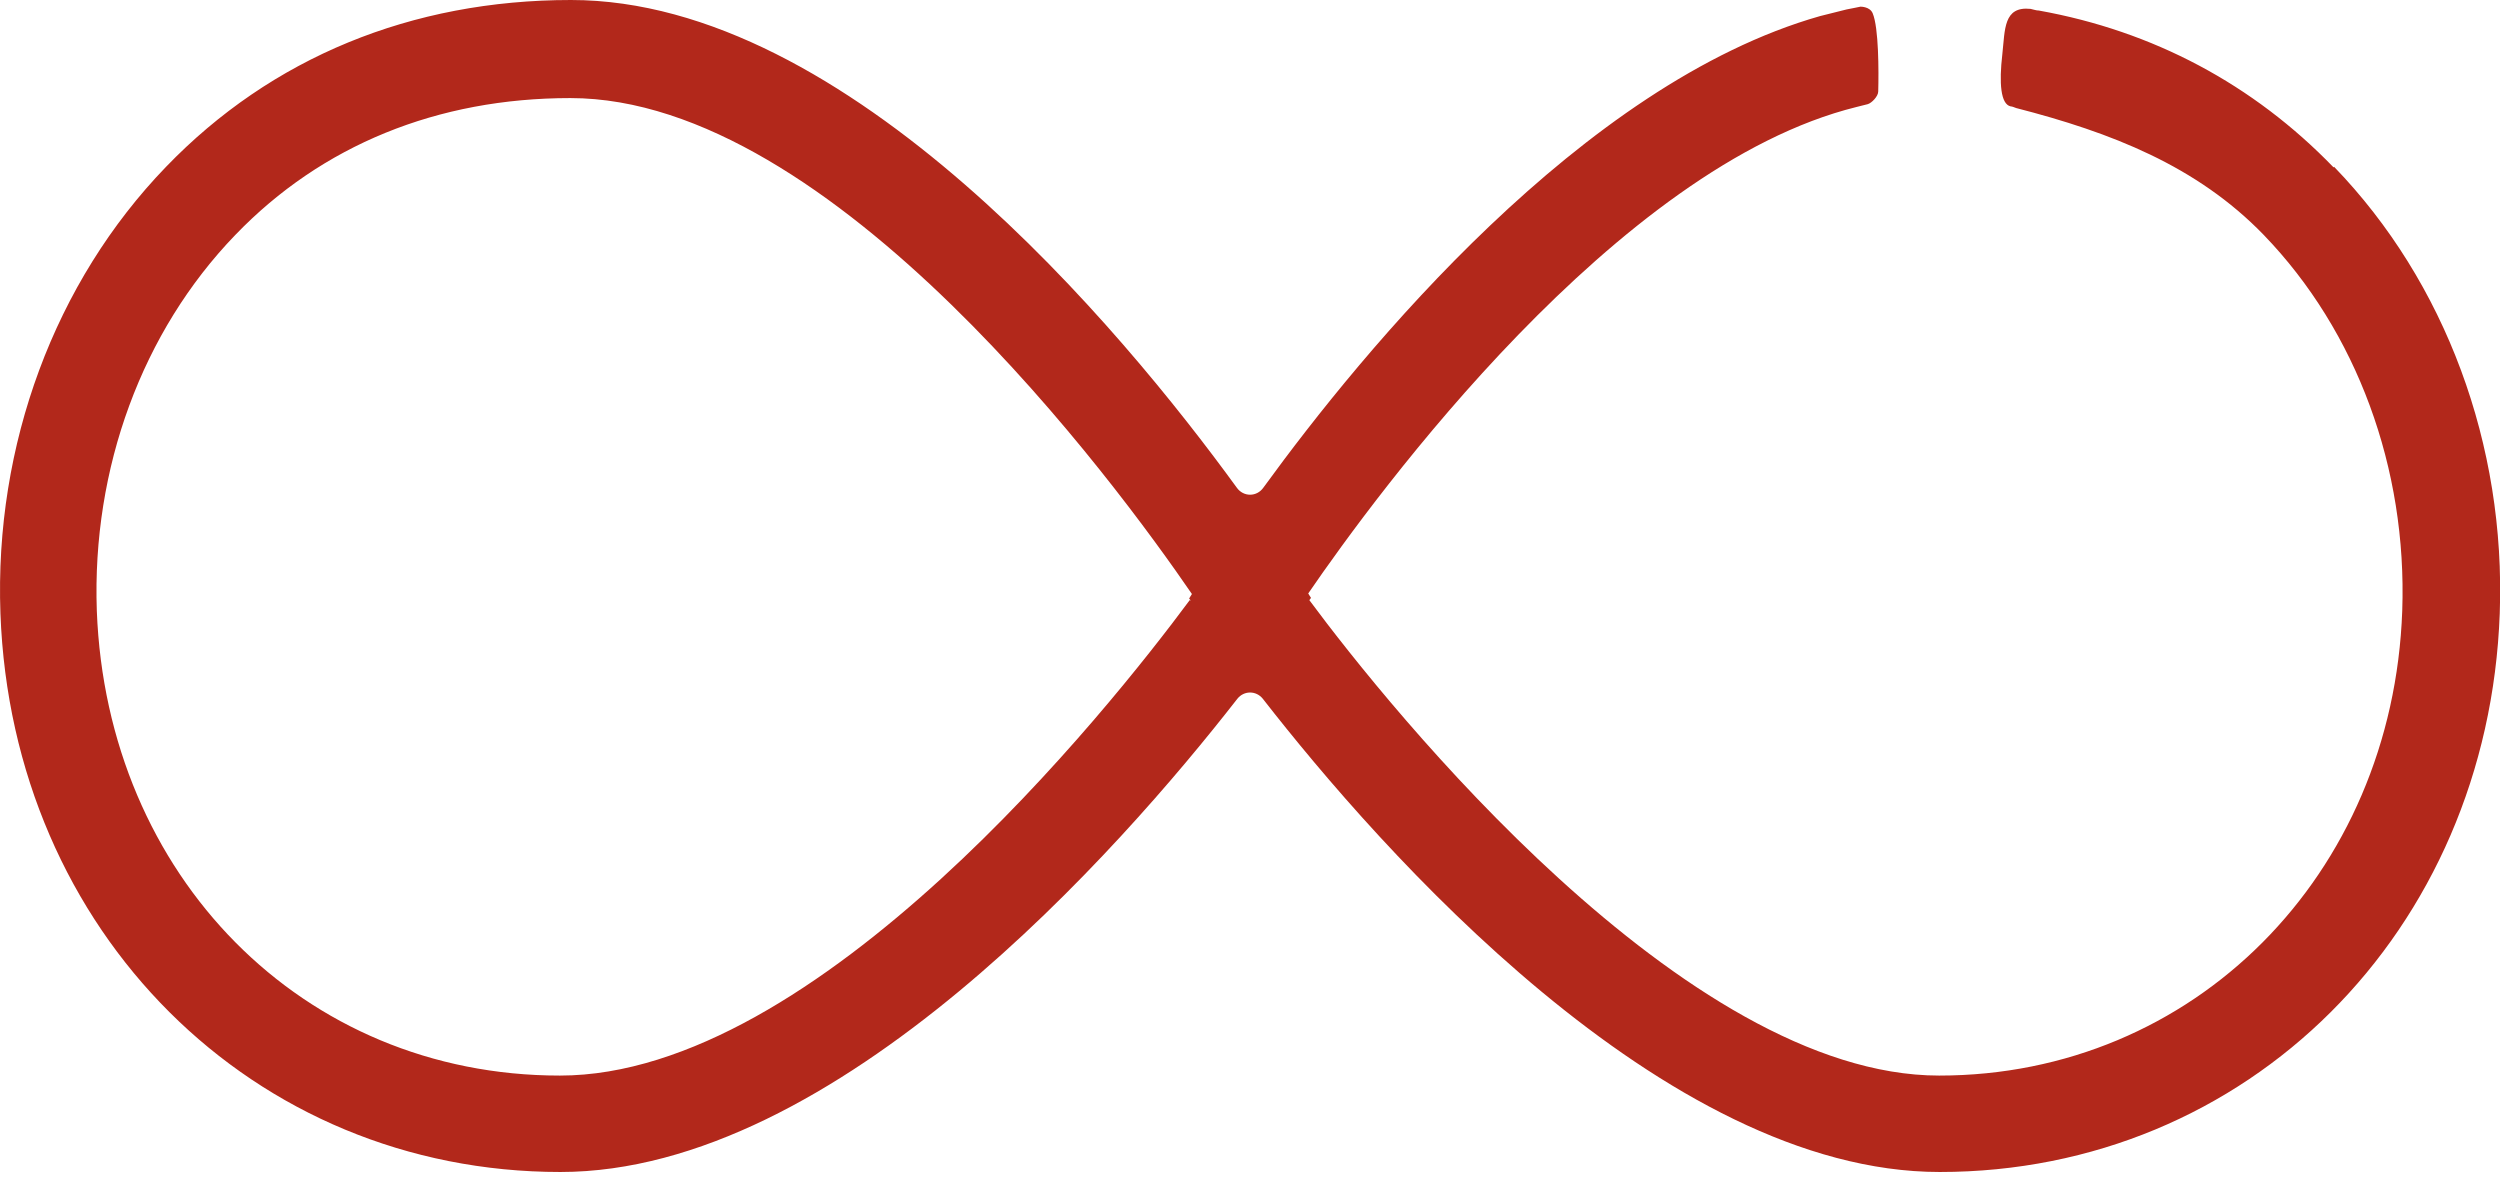 <svg width="69" height="33" viewBox="0 0 69 33" fill="none" xmlns="http://www.w3.org/2000/svg">
<path d="M64.406 4.619C62.189 2.325 59.422 0.856 56.273 0.291C56.196 0.291 56.12 0.26 56.043 0.245C55.294 0.168 55.34 0.811 55.264 1.499C55.172 2.294 55.218 2.875 55.493 2.936C55.539 2.936 55.6 2.967 55.646 2.982C58.26 3.655 60.63 4.573 62.48 6.485C65.048 9.146 66.439 12.924 66.302 16.854C66.042 24.165 60.538 29.686 53.521 29.686C46.504 29.686 38.37 19.576 36.138 16.564L36.184 16.502L36.107 16.38C38.003 13.612 44.623 4.588 51.243 2.952C51.35 2.921 51.442 2.906 51.549 2.875C51.656 2.845 51.839 2.661 51.839 2.524C51.854 1.973 51.854 0.765 51.686 0.367C51.61 0.184 51.365 0.184 51.35 0.184C51.228 0.214 51.105 0.229 50.968 0.26C50.723 0.321 50.478 0.382 50.234 0.444C43.675 2.309 37.636 9.651 34.869 13.459C34.686 13.719 34.319 13.719 34.135 13.459C30.955 9.085 23.418 0 15.759 0C11.356 0 7.488 1.591 4.583 4.604C1.51 7.785 -0.157 12.281 0.012 16.931C0.333 25.725 6.983 32.347 15.468 32.347C23.082 32.347 30.909 23.446 34.151 19.286C34.334 19.056 34.67 19.056 34.854 19.286C38.095 23.446 45.922 32.347 53.536 32.347C62.021 32.347 68.672 25.725 68.993 16.931C69.161 12.281 67.494 7.785 64.421 4.604L64.406 4.619ZM32.836 16.564C30.604 19.576 22.562 29.686 15.453 29.686C8.344 29.686 2.947 24.165 2.672 16.854C2.534 12.924 3.925 9.146 6.494 6.485C8.879 4.007 12.074 2.707 15.743 2.707C22.99 2.707 30.802 13.336 32.897 16.395L32.82 16.518L32.866 16.579L32.836 16.564Z" fill="#B2281B"/>
</svg>
